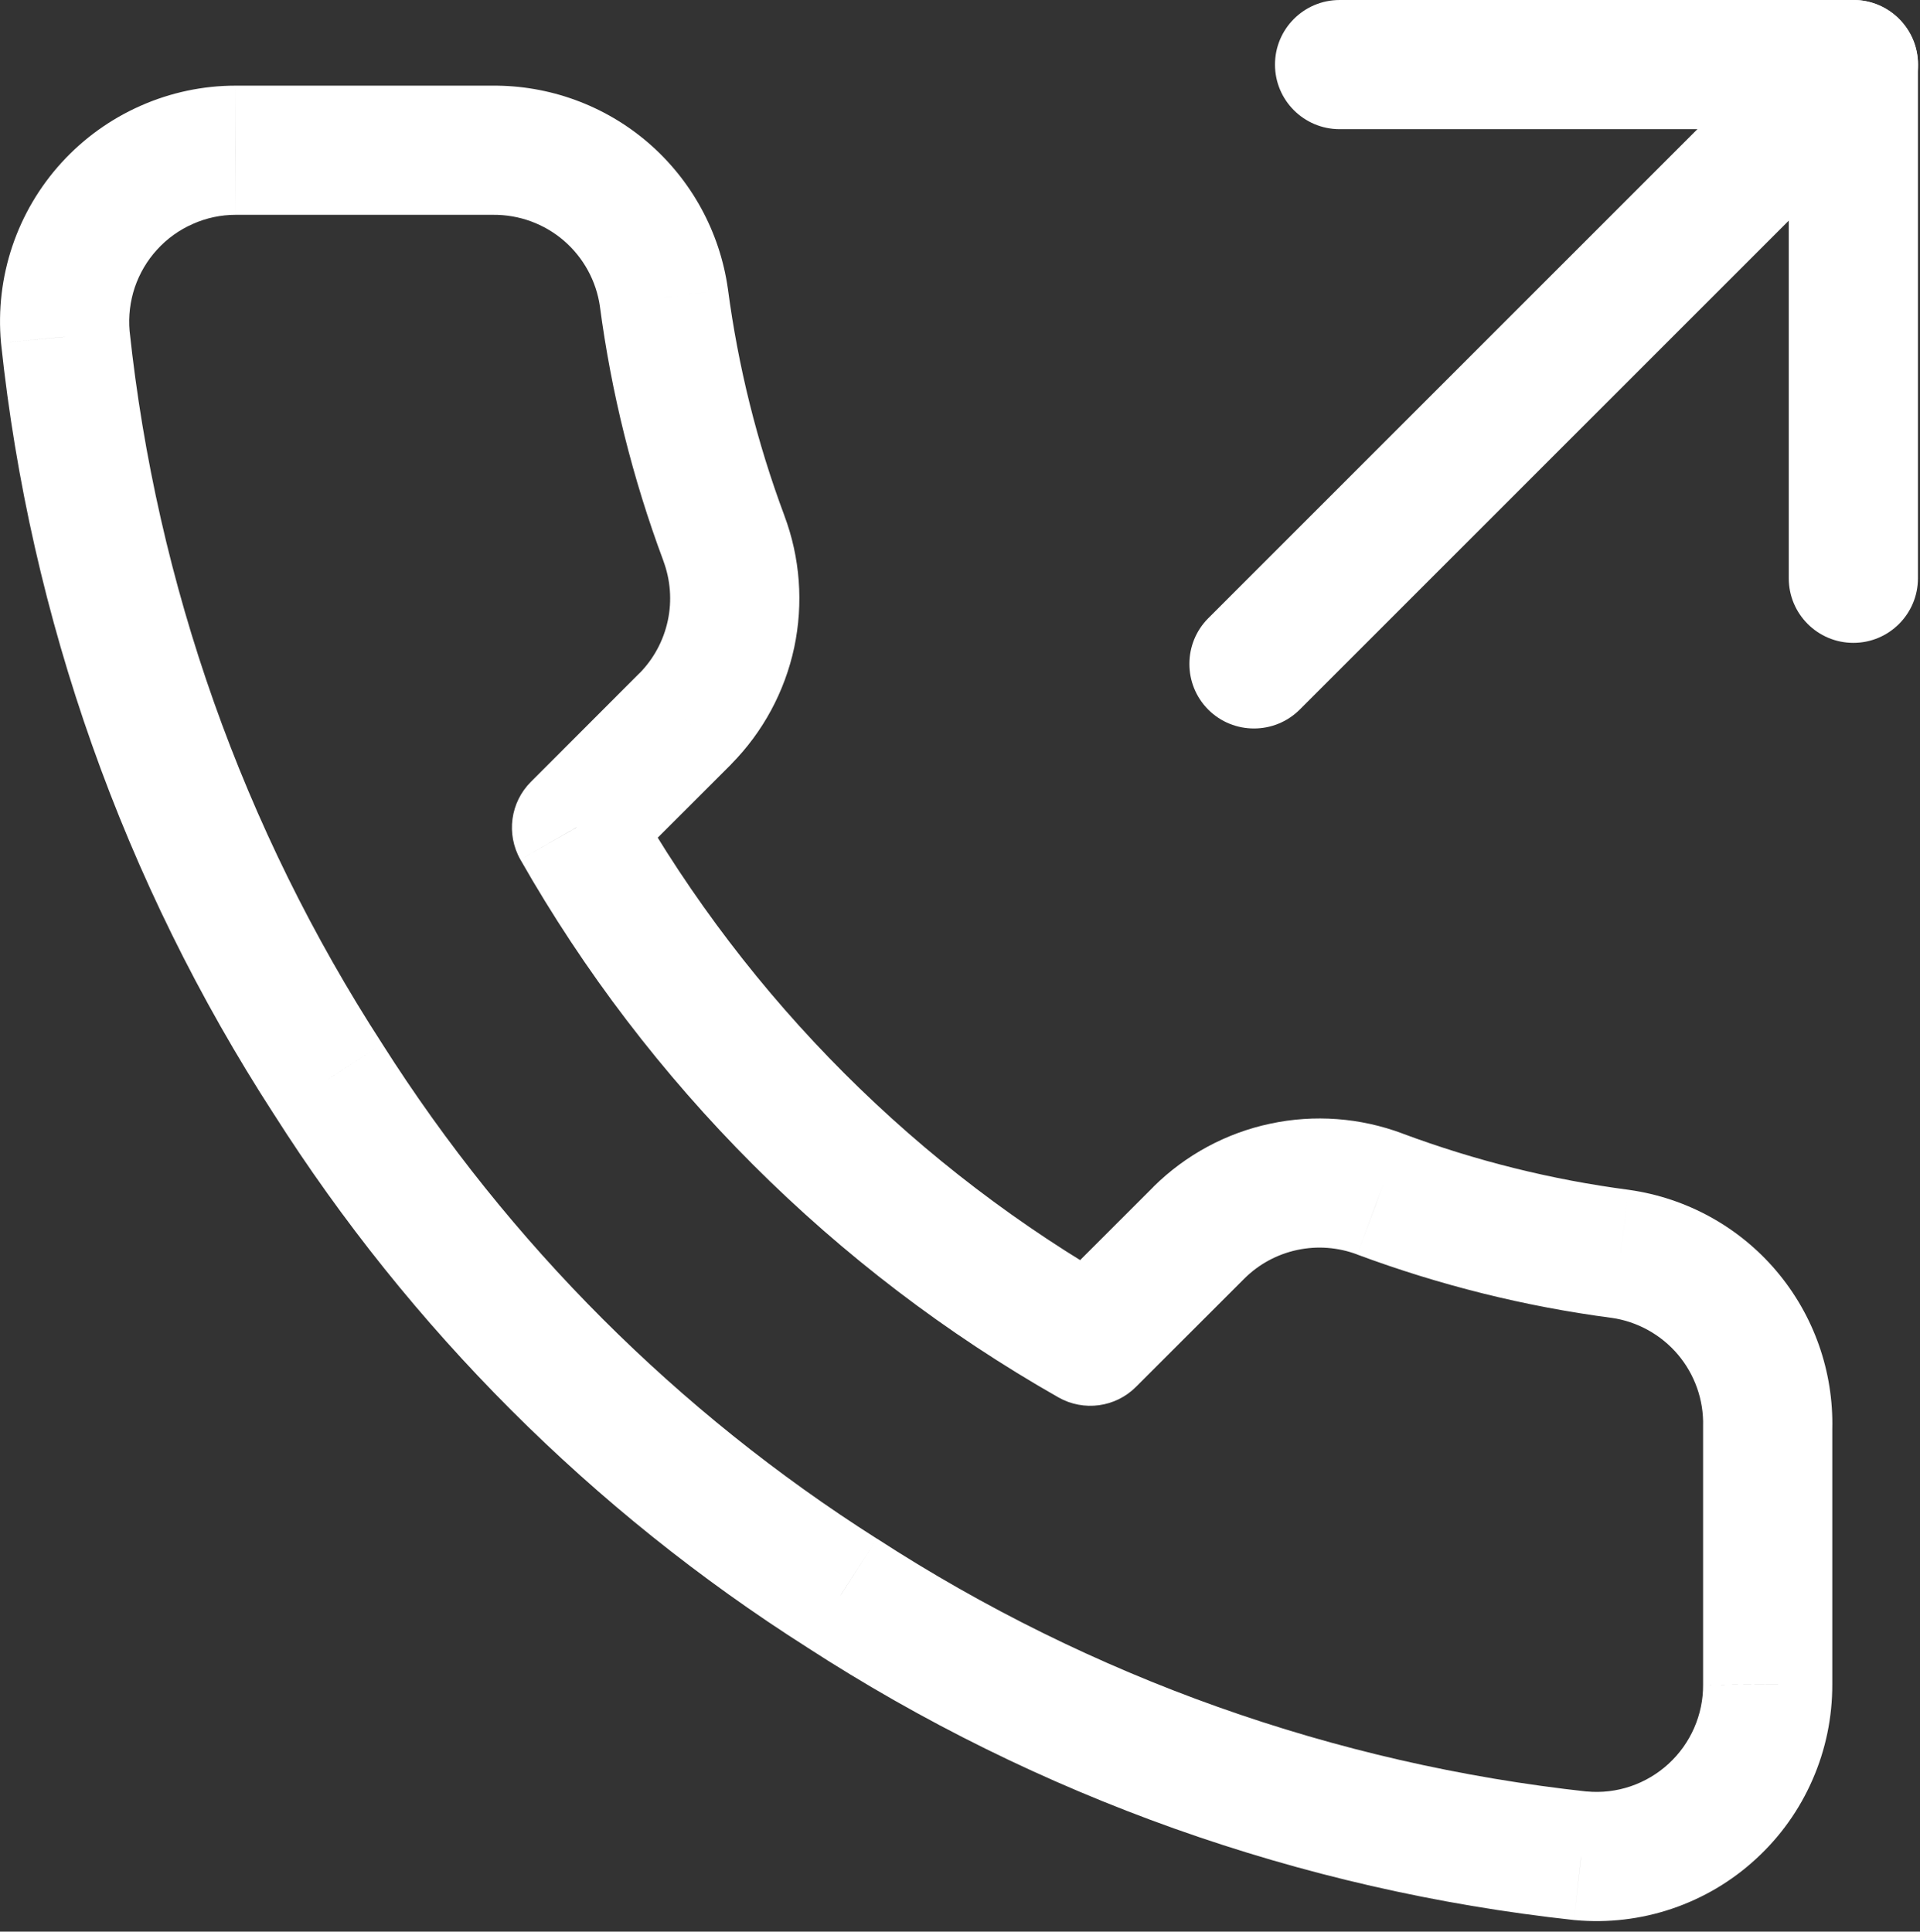 <?xml version="1.0" encoding="UTF-8" standalone="no"?>
<!DOCTYPE svg PUBLIC "-//W3C//DTD SVG 1.1//EN" "http://www.w3.org/Graphics/SVG/1.1/DTD/svg11.dtd">
<svg width="100%" height="100%" viewBox="0 0 161 162" version="1.1" xmlns="http://www.w3.org/2000/svg" xmlns:xlink="http://www.w3.org/1999/xlink" xml:space="preserve" xmlns:serif="http://www.serif.com/" style="fill-rule:evenodd;clip-rule:evenodd;stroke-linejoin:round;stroke-miterlimit:2;">
    <rect x="0" y="0" width="161" height="162" fill="#333333" stroke="none"/>
    <g transform="matrix(8.333,0,0,8.333,112.33,-5.416)">
        <path d="M4.52,6.47C4.52,6.829 4.811,7.12 5.17,7.12C5.529,7.12 5.82,6.829 5.82,6.47L4.52,6.47ZM5.17,1.3L5.82,1.3C5.82,0.941 5.529,0.65 5.17,0.65L5.17,1.3ZM0,0.65C-0.359,0.65 -0.65,0.941 -0.65,1.3C-0.65,1.659 -0.359,1.95 0,1.95L0,0.65ZM5.82,6.47L5.82,1.3L4.52,1.3L4.52,6.47L5.82,6.47ZM5.17,0.65L0,0.65L0,1.95L5.17,1.95L5.17,0.65Z" style="fill:white;fill-rule:nonzero;"/>
    </g>
    <g transform="matrix(8.333,0,0,8.333,105.15,-6.474)">
        <path d="M-0.46,6.999C-0.713,7.253 -0.713,7.665 -0.46,7.919C-0.206,8.172 0.206,8.172 0.46,7.919L-0.46,6.999ZM6.492,1.887C6.746,1.633 6.746,1.221 6.492,0.967C6.238,0.713 5.826,0.713 5.572,0.967L6.492,1.887ZM0.46,7.919L6.492,1.887L5.572,0.967L-0.46,6.999L0.46,7.919Z" style="fill:white;fill-rule:nonzero;"/>
    </g>
    <g transform="matrix(8.333,0,0,8.333,5.417,1.675)">
        <path d="M17.138,14.168L16.488,14.152C16.488,14.157 16.488,14.163 16.488,14.168L17.138,14.168ZM17.138,16.753L16.488,16.753L16.488,16.756L17.138,16.753ZM16.994,17.451L16.398,17.19L16.994,17.451ZM15.26,18.477L15.189,19.123L15.201,19.124L15.26,18.477ZM7.823,15.831L8.177,15.286L8.171,15.283L7.823,15.831ZM2.652,10.661L3.201,10.312L3.198,10.307L2.652,10.661ZM0.007,3.19L-0.64,3.248L-0.639,3.258L0.007,3.19ZM1.722,1.311L1.722,0.661L1.721,0.661L1.722,1.311ZM4.307,1.311L4.307,1.961L4.313,1.961L4.307,1.311ZM6.03,2.793L6.675,2.708L6.674,2.702L6.03,2.793ZM6.634,5.215L6.025,5.442L6.025,5.443L6.634,5.215ZM6.246,7.033L6.706,7.493L6.708,7.49L6.246,7.033ZM5.151,8.127L4.692,7.668C4.485,7.875 4.442,8.194 4.586,8.449L5.151,8.127ZM10.322,13.298L10.001,13.863C10.255,14.007 10.575,13.964 10.781,13.757L10.322,13.298ZM11.416,12.203L10.959,11.741L10.957,11.744L11.416,12.203ZM13.234,11.816L13.006,12.424L13.007,12.425L13.234,11.816ZM15.656,12.419L15.747,11.775L15.741,11.774L15.656,12.419ZM16.488,14.168L16.488,16.753L17.788,16.753L17.788,14.168L16.488,14.168ZM16.488,16.756C16.489,16.905 16.458,17.053 16.398,17.19L17.589,17.711C17.722,17.408 17.789,17.081 17.788,16.751L16.488,16.756ZM16.398,17.19C16.338,17.327 16.25,17.45 16.14,17.551L17.019,18.509C17.263,18.286 17.457,18.014 17.589,17.711L16.398,17.19ZM16.14,17.551C16.03,17.652 15.9,17.729 15.759,17.777L16.175,19.009C16.488,18.903 16.776,18.733 17.019,18.509L16.14,17.551ZM15.759,17.777C15.617,17.825 15.467,17.843 15.318,17.829L15.201,19.124C15.53,19.154 15.862,19.115 16.175,19.009L15.759,17.777ZM15.33,17.831C12.779,17.553 10.329,16.682 8.177,15.286L7.469,16.377C9.792,17.883 12.437,18.824 15.189,19.123L15.33,17.831ZM8.171,15.283C6.17,14.011 4.473,12.314 3.201,10.312L2.104,11.009C3.478,13.172 5.312,15.006 7.474,16.38L8.171,15.283ZM3.198,10.307C1.797,8.145 0.925,5.683 0.653,3.121L-0.639,3.258C-0.346,6.023 0.595,8.681 2.107,11.014L3.198,10.307ZM0.654,3.131C0.641,2.983 0.659,2.833 0.706,2.692L-0.526,2.277C-0.631,2.589 -0.67,2.92 -0.64,3.248L0.654,3.131ZM0.706,2.692C0.754,2.551 0.83,2.421 0.931,2.311L-0.029,1.434C-0.252,1.678 -0.421,1.965 -0.526,2.277L0.706,2.692ZM0.931,2.311C1.031,2.201 1.153,2.113 1.29,2.053L0.764,0.864C0.463,0.997 0.193,1.191 -0.029,1.434L0.931,2.311ZM1.29,2.053C1.426,1.992 1.573,1.961 1.722,1.961L1.721,0.661C1.392,0.661 1.066,0.73 0.764,0.864L1.29,2.053ZM1.722,1.961L4.307,1.961L4.307,0.661L1.722,0.661L1.722,1.961ZM4.313,1.961C4.574,1.959 4.826,2.051 5.024,2.221L5.872,1.235C5.435,0.859 4.877,0.656 4.301,0.661L4.313,1.961ZM5.024,2.221C5.221,2.391 5.35,2.626 5.387,2.884L6.674,2.702C6.593,2.132 6.308,1.611 5.872,1.235L5.024,2.221ZM5.386,2.878C5.502,3.754 5.716,4.614 6.025,5.442L7.243,4.988C6.968,4.252 6.778,3.487 6.675,2.708L5.386,2.878ZM6.025,5.443C6.097,5.636 6.113,5.844 6.07,6.045L7.342,6.316C7.436,5.872 7.402,5.411 7.242,4.986L6.025,5.443ZM6.07,6.045C6.027,6.246 5.928,6.43 5.784,6.576L6.708,7.49C7.027,7.167 7.247,6.76 7.342,6.316L6.07,6.045ZM5.786,6.573L4.692,7.668L5.611,8.587L6.706,7.493L5.786,6.573ZM4.586,8.449C5.871,10.708 7.741,12.578 10.001,13.863L10.643,12.733C8.587,11.564 6.885,9.862 5.717,7.806L4.586,8.449ZM10.781,13.757L11.876,12.663L10.957,11.744L9.862,12.838L10.781,13.757ZM11.873,12.666C12.019,12.521 12.203,12.422 12.404,12.379L12.133,11.108C11.689,11.202 11.282,11.422 10.959,11.741L11.873,12.666ZM12.404,12.379C12.605,12.336 12.814,12.352 13.006,12.424L13.463,11.207C13.038,11.048 12.577,11.013 12.133,11.108L12.404,12.379ZM13.007,12.425C13.835,12.733 14.695,12.948 15.571,13.063L15.741,11.774C14.962,11.672 14.198,11.481 13.462,11.207L13.007,12.425ZM15.565,13.062C15.826,13.099 16.064,13.231 16.234,13.431L17.226,12.591C16.85,12.147 16.323,11.857 15.747,11.775L15.565,13.062ZM16.234,13.431C16.404,13.632 16.495,13.889 16.488,14.152L17.788,14.184C17.802,13.602 17.602,13.035 17.226,12.591L16.234,13.431Z" style="fill:white;fill-rule:nonzero;"/>
    </g>
</svg>
